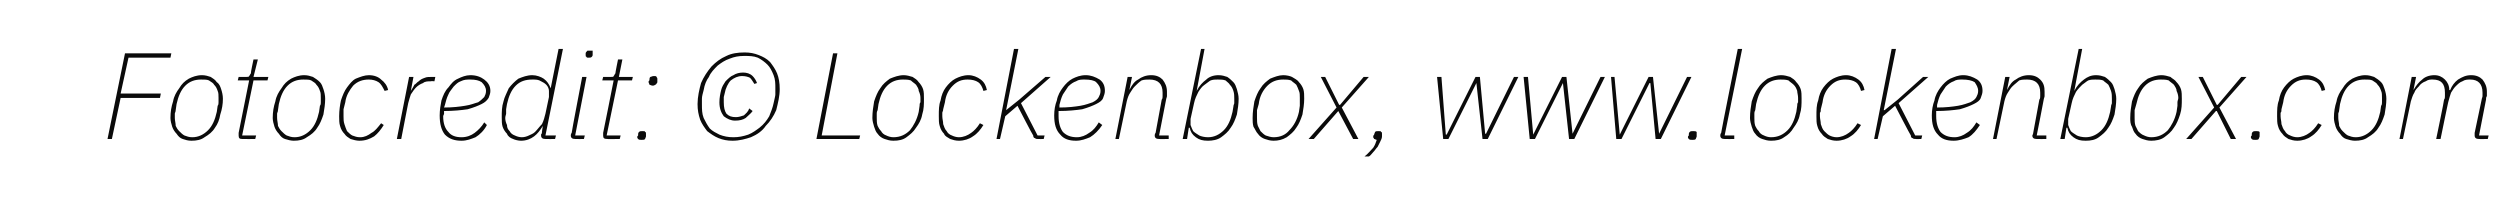 <?xml version="1.0" standalone="no"?><!DOCTYPE svg PUBLIC "-//W3C//DTD SVG 1.1//EN" "http://www.w3.org/Graphics/SVG/1.1/DTD/svg11.dtd"><svg xmlns="http://www.w3.org/2000/svg" version="1.1" width="286px" height="23.1px" viewBox="0 -5 286 23.1" style="top:-5px">  <desc>Fotocredit: © Lockenbox, www.lockenbox.com</desc>  <defs/>  <g id="Polygon151145">    <path d="M 12.3 10.9 L 14.3 1.1 L 19.6 1.1 L 19.5 1.6 L 14.7 1.6 L 13.8 5.7 L 18.4 5.7 L 18.3 6.2 L 13.8 6.2 L 12.8 10.9 L 12.3 10.9 Z M 21.9 11.1 C 21.5 11.1 21.2 11 20.9 10.9 C 20.6 10.8 20.4 10.6 20.2 10.3 C 20 10.1 19.8 9.8 19.7 9.5 C 19.6 9.2 19.5 8.8 19.5 8.5 C 19.5 7.8 19.6 7.2 19.8 6.6 C 19.9 6 20.2 5.5 20.5 5.1 C 20.8 4.6 21.1 4.3 21.6 4 C 22 3.8 22.5 3.6 23.1 3.6 C 23.5 3.6 23.8 3.7 24.1 3.8 C 24.4 4 24.6 4.1 24.8 4.4 C 25.1 4.6 25.2 4.9 25.3 5.2 C 25.4 5.5 25.5 5.9 25.5 6.3 C 25.5 6.9 25.4 7.5 25.2 8.1 C 25.1 8.7 24.9 9.2 24.6 9.6 C 24.3 10.1 23.9 10.4 23.4 10.7 C 23 11 22.5 11.1 21.9 11.1 Z M 22 10.7 C 22.7 10.7 23.3 10.4 23.8 9.9 C 24.3 9.4 24.6 8.7 24.8 7.8 C 24.8 7.8 24.9 7.1 24.9 7.1 C 25 7 25 6.8 25 6.7 C 25 6.5 25 6.4 25 6.2 C 25 5.9 25 5.6 24.9 5.4 C 24.8 5.1 24.7 4.9 24.5 4.7 C 24.4 4.5 24.2 4.4 23.9 4.2 C 23.7 4.1 23.4 4.1 23 4.1 C 22.3 4.1 21.7 4.3 21.2 4.8 C 20.7 5.3 20.4 6 20.2 6.9 C 20.2 6.9 20.1 7.6 20.1 7.6 C 20.1 7.8 20 7.9 20 8 C 20 8.2 20 8.4 20 8.5 C 20 8.8 20.1 9.1 20.1 9.4 C 20.2 9.6 20.3 9.8 20.5 10 C 20.7 10.2 20.9 10.4 21.1 10.5 C 21.4 10.6 21.6 10.7 22 10.7 Z M 27.7 10.9 C 27.4 10.9 27.3 10.8 27.3 10.5 C 27.3 10.5 27.3 10.4 27.3 10.3 C 27.3 10.3 27.3 10.2 27.3 10.2 C 27.3 10.18 28.5 4.2 28.5 4.2 L 27.2 4.2 L 27.3 3.8 C 27.3 3.8 28.18 3.81 28.2 3.8 C 28.3 3.8 28.5 3.8 28.5 3.7 C 28.6 3.6 28.6 3.5 28.7 3.4 C 28.66 3.37 29 1.8 29 1.8 L 29.5 1.8 L 29 3.8 L 30.7 3.8 L 30.6 4.2 L 29 4.2 L 27.7 10.5 L 29.3 10.5 L 29.2 10.9 C 29.2 10.9 27.73 10.92 27.7 10.9 Z M 33.6 11.1 C 33.3 11.1 32.9 11 32.6 10.9 C 32.3 10.8 32.1 10.6 31.9 10.3 C 31.7 10.1 31.5 9.8 31.4 9.5 C 31.3 9.2 31.2 8.8 31.2 8.5 C 31.2 7.8 31.3 7.2 31.5 6.6 C 31.6 6 31.9 5.5 32.2 5.1 C 32.5 4.6 32.8 4.3 33.3 4 C 33.7 3.8 34.2 3.6 34.8 3.6 C 35.2 3.6 35.5 3.7 35.8 3.8 C 36.1 4 36.3 4.1 36.6 4.4 C 36.8 4.6 36.9 4.9 37 5.2 C 37.1 5.5 37.2 5.9 37.2 6.3 C 37.2 6.9 37.1 7.5 37 8.1 C 36.8 8.7 36.6 9.2 36.3 9.6 C 36 10.1 35.6 10.4 35.1 10.7 C 34.7 11 34.2 11.1 33.6 11.1 Z M 33.7 10.7 C 34.4 10.7 35 10.4 35.5 9.9 C 36 9.4 36.3 8.7 36.5 7.8 C 36.5 7.8 36.6 7.1 36.6 7.1 C 36.7 7 36.7 6.8 36.7 6.7 C 36.7 6.5 36.7 6.4 36.7 6.2 C 36.7 5.9 36.7 5.6 36.6 5.4 C 36.5 5.1 36.4 4.9 36.2 4.7 C 36.1 4.5 35.9 4.4 35.6 4.2 C 35.4 4.1 35.1 4.1 34.7 4.1 C 34 4.1 33.4 4.3 32.9 4.8 C 32.4 5.3 32.1 6 31.9 6.9 C 31.9 6.9 31.8 7.6 31.8 7.6 C 31.8 7.8 31.7 7.9 31.7 8 C 31.7 8.2 31.7 8.4 31.7 8.5 C 31.7 8.8 31.8 9.1 31.8 9.4 C 31.9 9.6 32 9.8 32.2 10 C 32.4 10.2 32.6 10.4 32.8 10.5 C 33.1 10.6 33.3 10.7 33.7 10.7 Z M 41.1 11.1 C 40.8 11.1 40.4 11 40.1 10.9 C 39.8 10.7 39.6 10.6 39.4 10.3 C 39.2 10.1 39 9.8 38.9 9.4 C 38.8 9.1 38.8 8.7 38.8 8.3 C 38.8 7.6 38.9 7 39 6.5 C 39.2 5.9 39.4 5.4 39.7 5 C 40 4.6 40.3 4.2 40.7 4 C 41.2 3.8 41.7 3.6 42.2 3.6 C 42.8 3.6 43.3 3.8 43.6 4.1 C 44 4.4 44.3 4.8 44.4 5.3 C 44.4 5.3 44 5.4 44 5.4 C 43.8 5 43.6 4.6 43.3 4.4 C 43 4.2 42.6 4.1 42.2 4.1 C 41.5 4.1 40.9 4.3 40.4 4.8 C 40 5.3 39.6 5.9 39.5 6.7 C 39.5 6.7 39.3 7.5 39.3 7.5 C 39.3 7.7 39.3 7.8 39.3 7.9 C 39.3 8 39.3 8.2 39.3 8.3 C 39.3 8.6 39.3 8.9 39.4 9.2 C 39.5 9.5 39.6 9.8 39.7 10 C 39.9 10.2 40.1 10.4 40.3 10.5 C 40.6 10.6 40.8 10.7 41.2 10.7 C 41.7 10.7 42.1 10.5 42.5 10.2 C 42.9 10 43.2 9.6 43.6 9.1 C 43.6 9.1 43.9 9.3 43.9 9.3 C 43.6 9.8 43.2 10.3 42.8 10.6 C 42.3 10.9 41.8 11.1 41.1 11.1 Z M 45.4 10.9 L 46.8 3.8 L 47.3 3.8 L 47 5.4 C 47 5.4 47.04 5.35 47 5.4 C 47.2 5.1 47.3 4.9 47.4 4.7 C 47.6 4.6 47.7 4.4 47.9 4.3 C 48.1 4.1 48.3 4 48.6 3.9 C 48.8 3.8 49.1 3.8 49.4 3.8 C 49.39 3.81 49.8 3.8 49.8 3.8 L 49.7 4.3 C 49.7 4.3 49.31 4.26 49.3 4.3 C 49 4.3 48.6 4.3 48.4 4.5 C 48.1 4.6 47.8 4.8 47.6 5 C 47.4 5.2 47.2 5.5 47 5.8 C 46.9 6.1 46.8 6.4 46.7 6.8 C 46.7 6.77 45.9 10.9 45.9 10.9 L 45.4 10.9 Z M 52.8 11.1 C 52 11.1 51.4 10.9 50.9 10.4 C 50.5 9.9 50.3 9.2 50.3 8.2 C 50.3 7.6 50.4 7 50.5 6.5 C 50.7 5.9 50.9 5.4 51.3 5 C 51.6 4.6 51.9 4.2 52.4 4 C 52.8 3.8 53.3 3.6 53.8 3.6 C 54.5 3.6 55 3.8 55.4 4.1 C 55.8 4.4 56.1 4.8 56.1 5.4 C 56.1 5.7 56 5.9 55.9 6.2 C 55.7 6.5 55.5 6.7 55.1 6.9 C 54.7 7.1 54.2 7.3 53.5 7.5 C 52.8 7.6 51.9 7.7 50.8 7.7 C 50.8 7.8 50.8 7.9 50.8 8 C 50.8 8.1 50.7 8.2 50.7 8.3 C 50.7 9.1 50.9 9.7 51.3 10.1 C 51.6 10.5 52.1 10.7 52.8 10.7 C 53.4 10.7 53.9 10.5 54.3 10.2 C 54.7 9.9 55.1 9.5 55.4 9 C 55.4 9 55.7 9.3 55.7 9.3 C 55.4 9.9 54.9 10.4 54.4 10.7 C 53.9 10.9 53.4 11.1 52.8 11.1 Z M 53.8 4.1 C 53.4 4.1 53.1 4.1 52.7 4.3 C 52.4 4.4 52.2 4.6 51.9 4.9 C 51.7 5.2 51.4 5.5 51.3 5.8 C 51.1 6.2 51 6.6 50.9 7 C 50.9 7 50.8 7.3 50.8 7.3 C 51.8 7.3 52.6 7.2 53.2 7.1 C 53.9 7 54.3 6.8 54.7 6.7 C 55 6.5 55.2 6.3 55.4 6.1 C 55.5 5.9 55.6 5.7 55.6 5.4 C 55.6 5 55.4 4.7 55.1 4.4 C 54.8 4.2 54.4 4.1 53.8 4.1 Z M 62.4 10.9 C 62.1 10.9 61.9 10.8 61.9 10.5 C 61.9 10.5 61.9 10.4 61.9 10.4 C 61.9 10.3 62 10.3 62 10.2 C 61.96 10.25 62.1 9.4 62.1 9.4 C 62.1 9.4 62.1 9.37 62.1 9.4 C 61.8 9.9 61.5 10.3 61.1 10.6 C 60.7 10.9 60.2 11.1 59.6 11.1 C 59.3 11.1 58.9 11 58.7 10.9 C 58.4 10.8 58.1 10.6 58 10.3 C 57.8 10.1 57.6 9.8 57.5 9.5 C 57.4 9.2 57.4 8.8 57.4 8.4 C 57.4 7.8 57.4 7.2 57.6 6.6 C 57.7 6.1 58 5.6 58.2 5.1 C 58.5 4.7 58.9 4.3 59.3 4 C 59.8 3.8 60.3 3.6 60.9 3.6 C 61.4 3.6 61.9 3.8 62.2 4 C 62.6 4.3 62.8 4.6 63 5.1 C 62.97 5.08 63 5.1 63 5.1 L 63.9 0.6 L 64.4 0.6 L 62.4 10.5 L 63.6 10.5 L 63.5 10.9 C 63.5 10.9 62.41 10.92 62.4 10.9 Z M 59.7 10.7 C 60 10.7 60.3 10.6 60.5 10.5 C 60.7 10.4 61 10.3 61.2 10.1 C 61.5 9.8 61.7 9.5 62 9.2 C 62.2 8.8 62.3 8.4 62.4 8 C 62.4 8 62.8 6.1 62.8 6.1 C 62.8 5.9 62.8 5.6 62.8 5.4 C 62.8 5.2 62.7 4.9 62.5 4.7 C 62.3 4.5 62.1 4.4 61.9 4.3 C 61.6 4.1 61.3 4.1 60.9 4.1 C 60.1 4.1 59.5 4.3 59 4.8 C 58.5 5.3 58.2 6 58 6.9 C 58 6.9 57.9 7.5 57.9 7.5 C 57.9 7.7 57.9 7.8 57.9 8 C 57.9 8.1 57.8 8.3 57.8 8.5 C 57.8 8.8 57.9 9.1 58 9.3 C 58 9.6 58.1 9.8 58.3 10 C 58.4 10.2 58.6 10.4 58.9 10.5 C 59.1 10.6 59.4 10.7 59.7 10.7 Z M 67.3 1.6 C 67.2 1.6 67.1 1.6 67.1 1.5 C 67 1.5 67 1.4 67 1.3 C 67 1.3 67 1.3 67 1.2 C 67 1.2 67 1.2 67 1.1 C 67 1 67.1 0.9 67.2 0.8 C 67.2 0.8 67.3 0.8 67.5 0.8 C 67.6 0.8 67.7 0.8 67.8 0.8 C 67.8 0.9 67.8 1 67.8 1 C 67.8 1.1 67.8 1.2 67.8 1.3 C 67.8 1.4 67.7 1.5 67.7 1.5 C 67.6 1.6 67.5 1.6 67.3 1.6 Z M 65.8 10.9 C 65.5 10.9 65.3 10.8 65.3 10.5 C 65.3 10.5 65.3 10.3 65.4 10.2 C 65.37 10.21 66.6 3.8 66.6 3.8 L 67.1 3.8 L 65.8 10.5 L 66.9 10.5 L 66.8 10.9 C 66.8 10.9 65.79 10.92 65.8 10.9 Z M 69.5 10.9 C 69.1 10.9 69 10.8 69 10.5 C 69 10.5 69 10.4 69 10.3 C 69 10.3 69 10.2 69 10.2 C 69.02 10.18 70.2 4.2 70.2 4.2 L 68.9 4.2 L 69 3.8 C 69 3.8 69.9 3.81 69.9 3.8 C 70.1 3.8 70.2 3.8 70.2 3.7 C 70.3 3.6 70.3 3.5 70.4 3.4 C 70.38 3.37 70.7 1.8 70.7 1.8 L 71.2 1.8 L 70.8 3.8 L 72.4 3.8 L 72.3 4.2 L 70.7 4.2 L 69.4 10.5 L 71 10.5 L 70.9 10.9 C 70.9 10.9 69.45 10.92 69.5 10.9 Z M 73.4 11 C 73.2 11 73.1 11 73 10.9 C 73 10.9 72.9 10.8 72.9 10.7 C 72.9 10.6 72.9 10.6 73 10.5 C 73 10.5 73 10.4 73 10.4 C 73 10.3 73 10.2 73.1 10.1 C 73.2 10 73.3 10 73.5 10 C 73.7 10 73.8 10 73.8 10.1 C 73.9 10.1 73.9 10.2 73.9 10.3 C 73.9 10.4 73.9 10.4 73.9 10.5 C 73.9 10.5 73.9 10.6 73.9 10.6 C 73.9 10.7 73.8 10.8 73.8 10.9 C 73.7 11 73.6 11 73.4 11 Z M 74.7 4.8 C 74.5 4.8 74.4 4.7 74.3 4.7 C 74.3 4.6 74.2 4.5 74.2 4.4 C 74.2 4.4 74.2 4.3 74.2 4.3 C 74.3 4.2 74.3 4.2 74.3 4.1 C 74.3 4 74.3 3.9 74.4 3.8 C 74.5 3.8 74.6 3.7 74.8 3.7 C 75 3.7 75.1 3.7 75.1 3.8 C 75.2 3.9 75.2 4 75.2 4 C 75.2 4.1 75.2 4.1 75.2 4.2 C 75.2 4.3 75.2 4.3 75.2 4.4 C 75.2 4.5 75.1 4.5 75.1 4.6 C 75 4.7 74.8 4.8 74.7 4.8 Z M 83.8 11.1 C 83.2 11.1 82.7 11 82.2 10.8 C 81.7 10.6 81.3 10.3 80.9 10 C 80.6 9.6 80.3 9.2 80.1 8.7 C 79.9 8.1 79.8 7.6 79.8 6.9 C 79.8 6.1 80 5.2 80.2 4.5 C 80.5 3.8 80.9 3.2 81.4 2.6 C 81.9 2.1 82.4 1.7 83.1 1.4 C 83.7 1.1 84.4 1 85.2 1 C 85.8 1 86.3 1.1 86.8 1.3 C 87.3 1.5 87.7 1.7 88.1 2.1 C 88.4 2.5 88.7 2.9 88.9 3.4 C 89.1 3.9 89.2 4.5 89.2 5.2 C 89.2 6 89 6.8 88.8 7.6 C 88.5 8.3 88.1 8.9 87.6 9.4 C 87.2 10 86.6 10.4 85.9 10.7 C 85.3 10.9 84.6 11.1 83.8 11.1 Z M 83.9 10.7 C 84.5 10.7 85 10.6 85.6 10.4 C 86.1 10.2 86.5 9.9 86.9 9.6 C 87.4 9.2 87.7 8.8 88 8.3 C 88.2 7.8 88.4 7.3 88.5 6.8 C 88.6 6.3 88.7 6 88.7 5.8 C 88.7 5.5 88.7 5.3 88.7 5.1 C 88.7 4.6 88.7 4.1 88.5 3.6 C 88.3 3.1 88.1 2.7 87.8 2.4 C 87.5 2.1 87.1 1.8 86.7 1.6 C 86.2 1.4 85.7 1.4 85.1 1.4 C 84.5 1.4 84 1.5 83.5 1.7 C 82.9 1.9 82.5 2.2 82.1 2.5 C 81.7 2.9 81.3 3.3 81.1 3.8 C 80.8 4.2 80.6 4.7 80.5 5.3 C 80.4 5.7 80.3 6 80.3 6.3 C 80.3 6.5 80.3 6.7 80.3 6.9 C 80.3 7.5 80.3 8 80.5 8.5 C 80.7 8.9 80.9 9.3 81.2 9.7 C 81.5 10 81.9 10.2 82.3 10.4 C 82.8 10.6 83.3 10.7 83.9 10.7 Z M 84.1 8.8 C 83.6 8.8 83.2 8.6 82.8 8.3 C 82.5 7.9 82.3 7.4 82.3 6.7 C 82.3 6.2 82.4 5.7 82.5 5.3 C 82.6 4.9 82.8 4.6 83 4.3 C 83.3 4 83.6 3.7 83.9 3.6 C 84.2 3.4 84.6 3.3 85 3.3 C 85.4 3.3 85.8 3.4 86.1 3.7 C 86.3 3.9 86.5 4.2 86.6 4.5 C 86.6 4.5 86.3 4.6 86.3 4.6 C 86.1 4.3 86 4.1 85.8 3.9 C 85.6 3.8 85.3 3.7 84.9 3.7 C 84.4 3.7 84 3.9 83.6 4.2 C 83.3 4.5 83 5.1 82.9 5.7 C 82.9 5.7 82.8 6.1 82.8 6.1 C 82.8 6.4 82.8 6.6 82.8 6.7 C 82.8 7.3 82.9 7.7 83.1 8 C 83.4 8.3 83.7 8.4 84.2 8.4 C 84.5 8.4 84.8 8.3 85.1 8.2 C 85.3 8 85.6 7.8 85.7 7.4 C 85.7 7.4 86.1 7.7 86.1 7.7 C 85.9 8 85.6 8.2 85.3 8.5 C 85 8.7 84.6 8.8 84.1 8.8 Z M 93.4 10.9 L 95.3 1.1 L 95.8 1.1 L 94 10.5 L 98.4 10.5 L 98.3 10.9 L 93.4 10.9 Z M 102.2 11.1 C 101.8 11.1 101.5 11 101.2 10.9 C 100.9 10.8 100.6 10.6 100.4 10.3 C 100.2 10.1 100.1 9.8 100 9.5 C 99.9 9.2 99.8 8.8 99.8 8.5 C 99.8 7.8 99.9 7.2 100 6.6 C 100.2 6 100.4 5.5 100.7 5.1 C 101 4.6 101.4 4.3 101.8 4 C 102.3 3.8 102.8 3.6 103.4 3.6 C 103.7 3.6 104.1 3.7 104.4 3.8 C 104.7 4 104.9 4.1 105.1 4.4 C 105.3 4.6 105.5 4.9 105.6 5.2 C 105.7 5.5 105.7 5.9 105.7 6.3 C 105.7 6.9 105.7 7.5 105.5 8.1 C 105.4 8.7 105.1 9.2 104.8 9.6 C 104.5 10.1 104.1 10.4 103.7 10.7 C 103.3 11 102.8 11.1 102.2 11.1 Z M 102.2 10.7 C 103 10.7 103.6 10.4 104.1 9.9 C 104.5 9.4 104.9 8.7 105.1 7.8 C 105.1 7.8 105.2 7.1 105.2 7.1 C 105.2 7 105.2 6.8 105.3 6.7 C 105.3 6.5 105.3 6.4 105.3 6.2 C 105.3 5.9 105.2 5.6 105.1 5.4 C 105.1 5.1 104.9 4.9 104.8 4.7 C 104.6 4.5 104.4 4.4 104.2 4.2 C 103.9 4.1 103.6 4.1 103.3 4.1 C 102.6 4.1 102 4.3 101.5 4.8 C 101 5.3 100.7 6 100.5 6.9 C 100.5 6.9 100.4 7.6 100.4 7.6 C 100.3 7.8 100.3 7.9 100.3 8 C 100.3 8.2 100.3 8.4 100.3 8.5 C 100.3 8.8 100.3 9.1 100.4 9.4 C 100.5 9.6 100.6 9.8 100.8 10 C 100.9 10.2 101.1 10.4 101.4 10.5 C 101.6 10.6 101.9 10.7 102.2 10.7 Z M 109.7 11.1 C 109.3 11.1 109 11 108.7 10.9 C 108.4 10.7 108.1 10.6 108 10.3 C 107.8 10.1 107.6 9.8 107.5 9.4 C 107.4 9.1 107.4 8.7 107.4 8.3 C 107.4 7.6 107.4 7 107.6 6.5 C 107.7 5.9 107.9 5.4 108.2 5 C 108.5 4.6 108.9 4.2 109.3 4 C 109.7 3.8 110.2 3.6 110.8 3.6 C 111.3 3.6 111.8 3.8 112.2 4.1 C 112.6 4.4 112.8 4.8 112.9 5.3 C 112.9 5.3 112.5 5.4 112.5 5.4 C 112.4 5 112.2 4.6 111.9 4.4 C 111.6 4.2 111.2 4.1 110.7 4.1 C 110 4.1 109.5 4.3 109 4.8 C 108.5 5.3 108.2 5.9 108.1 6.7 C 108.1 6.7 107.9 7.5 107.9 7.5 C 107.9 7.7 107.8 7.8 107.8 7.9 C 107.8 8 107.8 8.2 107.8 8.3 C 107.8 8.6 107.9 8.9 107.9 9.2 C 108 9.5 108.1 9.8 108.3 10 C 108.4 10.2 108.6 10.4 108.9 10.5 C 109.1 10.6 109.4 10.7 109.7 10.7 C 110.2 10.7 110.7 10.5 111.1 10.2 C 111.4 10 111.8 9.6 112.1 9.1 C 112.1 9.1 112.5 9.3 112.5 9.3 C 112.2 9.8 111.8 10.3 111.3 10.6 C 110.9 10.9 110.3 11.1 109.7 11.1 Z M 116 0.6 L 116.5 0.6 L 115.1 7.6 L 115.1 7.6 L 116.6 6.4 L 119.6 3.8 L 120.2 3.8 L 116.8 6.8 L 118.7 10.5 L 119.5 10.5 L 119.4 10.9 C 119.4 10.9 118.75 10.92 118.7 10.9 C 118.6 10.9 118.5 10.9 118.4 10.8 C 118.3 10.8 118.2 10.7 118.2 10.5 C 118.16 10.51 116.4 7.1 116.4 7.1 L 115 8.3 L 114.4 10.9 L 114 10.9 L 116 0.6 Z M 123.1 11.1 C 122.3 11.1 121.7 10.9 121.3 10.4 C 120.8 9.9 120.6 9.2 120.6 8.2 C 120.6 7.6 120.7 7 120.9 6.5 C 121 5.9 121.3 5.4 121.6 5 C 121.9 4.6 122.3 4.2 122.7 4 C 123.1 3.8 123.6 3.6 124.2 3.6 C 124.8 3.6 125.3 3.8 125.8 4.1 C 126.2 4.4 126.4 4.8 126.4 5.4 C 126.4 5.7 126.3 5.9 126.2 6.2 C 126.1 6.5 125.8 6.7 125.4 6.9 C 125 7.1 124.5 7.3 123.8 7.5 C 123.1 7.6 122.2 7.7 121.1 7.7 C 121.1 7.8 121.1 7.9 121.1 8 C 121.1 8.1 121.1 8.2 121.1 8.3 C 121.1 9.1 121.3 9.7 121.6 10.1 C 122 10.5 122.5 10.7 123.2 10.7 C 123.7 10.7 124.2 10.5 124.6 10.2 C 125.1 9.9 125.4 9.5 125.7 9 C 125.7 9 126.1 9.3 126.1 9.3 C 125.7 9.9 125.2 10.4 124.7 10.7 C 124.2 10.9 123.7 11.1 123.1 11.1 Z M 124.1 4.1 C 123.7 4.1 123.4 4.1 123.1 4.3 C 122.8 4.4 122.5 4.6 122.2 4.9 C 122 5.2 121.8 5.5 121.6 5.8 C 121.4 6.2 121.3 6.6 121.2 7 C 121.2 7 121.2 7.3 121.2 7.3 C 122.2 7.3 123 7.2 123.6 7.1 C 124.2 7 124.7 6.8 125 6.7 C 125.4 6.5 125.6 6.3 125.7 6.1 C 125.8 5.9 125.9 5.7 125.9 5.4 C 125.9 5 125.7 4.7 125.4 4.4 C 125.2 4.2 124.7 4.1 124.1 4.1 Z M 127.6 10.9 L 129 3.8 L 129.5 3.8 L 129.2 5.3 C 129.2 5.3 129.22 5.26 129.2 5.3 C 129.5 4.7 129.8 4.3 130.2 4.1 C 130.6 3.8 131.1 3.6 131.7 3.6 C 132.3 3.6 132.7 3.8 133 4.1 C 133.3 4.5 133.5 4.9 133.5 5.5 C 133.5 5.7 133.5 5.8 133.5 6 C 133.5 6.1 133.4 6.3 133.4 6.4 C 133.4 6.44 132.6 10.5 132.6 10.5 L 133.7 10.5 L 133.7 10.9 C 133.7 10.9 132.58 10.92 132.6 10.9 C 132.3 10.9 132.1 10.8 132.1 10.5 C 132.1 10.5 132.1 10.3 132.2 10.2 C 132.2 10.2 132.9 6.4 132.9 6.4 C 133 6.3 133 6.1 133 6 C 133 5.8 133 5.7 133 5.6 C 133 4.6 132.5 4.1 131.5 4.1 C 131.2 4.1 130.9 4.1 130.6 4.2 C 130.3 4.4 130.1 4.6 129.8 4.9 C 129.6 5.1 129.5 5.3 129.3 5.6 C 129.1 5.9 129 6.2 128.9 6.6 C 128.9 6.64 128 10.9 128 10.9 L 127.6 10.9 Z M 137.4 0.6 L 137.8 0.6 L 136.9 5.4 C 136.9 5.4 136.93 5.36 136.9 5.4 C 137.2 4.8 137.6 4.4 138 4.1 C 138.3 3.8 138.8 3.6 139.4 3.6 C 139.8 3.6 140.1 3.7 140.4 3.8 C 140.7 4 140.9 4.2 141.1 4.4 C 141.3 4.6 141.4 4.9 141.5 5.2 C 141.6 5.6 141.7 5.9 141.7 6.3 C 141.7 6.9 141.6 7.5 141.5 8.1 C 141.3 8.7 141.1 9.2 140.8 9.6 C 140.5 10.1 140.1 10.4 139.7 10.7 C 139.3 11 138.7 11.1 138.2 11.1 C 137.6 11.1 137.2 11 136.8 10.7 C 136.4 10.4 136.2 10.1 136.1 9.6 C 136.06 9.65 136 9.6 136 9.6 L 135.8 10.9 L 135.3 10.9 L 137.4 0.6 Z M 138.2 10.7 C 138.9 10.7 139.5 10.4 140 9.9 C 140.5 9.4 140.8 8.7 141 7.8 C 141 7.8 141.1 7.2 141.1 7.2 C 141.1 7 141.2 6.9 141.2 6.8 C 141.2 6.6 141.2 6.4 141.2 6.3 C 141.2 6 141.2 5.7 141.1 5.4 C 141 5.1 140.9 4.9 140.7 4.7 C 140.6 4.5 140.4 4.4 140.2 4.2 C 139.9 4.1 139.7 4.1 139.3 4.1 C 139 4.1 138.8 4.1 138.5 4.2 C 138.3 4.3 138.1 4.5 137.8 4.7 C 137.5 4.9 137.3 5.2 137.1 5.5 C 136.9 5.9 136.7 6.3 136.6 6.8 C 136.6 6.8 136.2 8.6 136.2 8.6 C 136.2 8.9 136.2 9.1 136.2 9.3 C 136.3 9.6 136.4 9.8 136.5 10 C 136.7 10.2 136.9 10.3 137.2 10.5 C 137.4 10.6 137.8 10.7 138.2 10.7 Z M 145.7 11.1 C 145.3 11.1 145 11 144.7 10.9 C 144.4 10.8 144.1 10.6 143.9 10.3 C 143.7 10.1 143.6 9.8 143.4 9.5 C 143.3 9.2 143.3 8.8 143.3 8.5 C 143.3 7.8 143.4 7.2 143.5 6.6 C 143.7 6 143.9 5.5 144.2 5.1 C 144.5 4.6 144.9 4.3 145.3 4 C 145.8 3.8 146.3 3.6 146.8 3.6 C 147.2 3.6 147.6 3.7 147.8 3.8 C 148.1 4 148.4 4.1 148.6 4.4 C 148.8 4.6 149 4.9 149.1 5.2 C 149.2 5.5 149.2 5.9 149.2 6.3 C 149.2 6.9 149.1 7.5 149 8.1 C 148.8 8.7 148.6 9.2 148.3 9.6 C 148 10.1 147.6 10.4 147.2 10.7 C 146.7 11 146.2 11.1 145.7 11.1 Z M 145.7 10.7 C 146.5 10.7 147.1 10.4 147.5 9.9 C 148 9.4 148.4 8.7 148.6 7.8 C 148.6 7.8 148.7 7.1 148.7 7.1 C 148.7 7 148.7 6.8 148.7 6.7 C 148.7 6.5 148.7 6.4 148.7 6.2 C 148.7 5.9 148.7 5.6 148.6 5.4 C 148.5 5.1 148.4 4.9 148.3 4.7 C 148.1 4.5 147.9 4.4 147.7 4.2 C 147.4 4.1 147.1 4.1 146.8 4.1 C 146.1 4.1 145.5 4.3 145 4.8 C 144.5 5.3 144.1 6 144 6.9 C 144 6.9 143.8 7.6 143.8 7.6 C 143.8 7.8 143.8 7.9 143.8 8 C 143.8 8.2 143.8 8.4 143.8 8.5 C 143.8 8.8 143.8 9.1 143.9 9.4 C 144 9.6 144.1 9.8 144.2 10 C 144.4 10.2 144.6 10.4 144.8 10.5 C 145.1 10.6 145.4 10.7 145.7 10.7 Z M 149.7 10.9 L 152.9 7.3 L 151.1 3.8 L 151.6 3.8 L 153.2 7 L 153.3 7 L 156 3.8 L 156.6 3.8 L 153.5 7.3 L 155.4 10.9 L 154.8 10.9 L 153.1 7.7 L 153.1 7.7 L 150.3 10.9 L 149.7 10.9 Z M 157.7 10 C 157.9 10 158 10 158 10.1 C 158.1 10.1 158.1 10.2 158.1 10.3 C 158.1 10.4 158.1 10.4 158.1 10.5 C 158.1 10.5 158.1 10.6 158.1 10.6 C 158.1 10.8 158 11 157.9 11.2 C 157.8 11.4 157.7 11.6 157.6 11.8 C 157.4 12 157.3 12.2 157.1 12.4 C 156.9 12.6 156.8 12.8 156.6 12.9 C 156.6 12.9 156.1 12.9 156.1 12.9 C 156.5 12.6 156.8 12.2 157.1 11.9 C 157.3 11.6 157.4 11.3 157.5 11 C 157.4 11 157.3 10.9 157.2 10.9 C 157.2 10.8 157.1 10.8 157.1 10.7 C 157.1 10.6 157.1 10.6 157.1 10.5 C 157.2 10.5 157.2 10.4 157.2 10.4 C 157.2 10.3 157.3 10.2 157.3 10.1 C 157.4 10 157.5 10 157.7 10 Z M 164.4 3.8 L 164.9 3.8 L 165.4 10.4 L 165.5 10.4 L 168.8 3.8 L 169.3 3.8 L 169.9 10.3 L 170 10.3 L 173.2 3.8 L 173.7 3.8 L 170.2 10.9 L 169.6 10.9 L 168.9 4.5 L 168.9 4.5 L 165.7 10.9 L 165.1 10.9 L 164.4 3.8 Z M 174.3 3.8 L 174.8 3.8 L 175.4 10.4 L 175.4 10.4 L 178.7 3.8 L 179.2 3.8 L 179.9 10.3 L 179.9 10.3 L 183.1 3.8 L 183.6 3.8 L 180.1 10.9 L 179.5 10.9 L 178.8 4.5 L 178.8 4.5 L 175.6 10.9 L 175 10.9 L 174.3 3.8 Z M 184.3 3.8 L 184.7 3.8 L 185.3 10.4 L 185.3 10.4 L 188.6 3.8 L 189.1 3.8 L 189.8 10.3 L 189.8 10.3 L 193 3.8 L 193.5 3.8 L 190 10.9 L 189.4 10.9 L 188.8 4.5 L 188.7 4.5 L 185.5 10.9 L 184.9 10.9 L 184.3 3.8 Z M 193.6 11 C 193.4 11 193.3 11 193.2 10.9 C 193.2 10.9 193.1 10.8 193.1 10.7 C 193.1 10.6 193.1 10.6 193.2 10.5 C 193.2 10.5 193.2 10.4 193.2 10.4 C 193.2 10.3 193.2 10.2 193.3 10.1 C 193.4 10 193.5 10 193.7 10 C 193.9 10 194 10 194.1 10.1 C 194.1 10.1 194.1 10.2 194.1 10.3 C 194.1 10.4 194.1 10.4 194.1 10.5 C 194.1 10.5 194.1 10.6 194.1 10.6 C 194.1 10.7 194 10.8 194 10.9 C 193.9 11 193.8 11 193.6 11 Z M 197.3 10.9 C 197 10.9 196.8 10.8 196.8 10.5 C 196.8 10.5 196.8 10.3 196.9 10.2 C 196.87 10.21 198.8 0.6 198.8 0.6 L 199.3 0.6 L 197.3 10.5 L 198.4 10.5 L 198.4 10.9 C 198.4 10.9 197.29 10.92 197.3 10.9 Z M 202.6 11.1 C 202.2 11.1 201.9 11 201.6 10.9 C 201.3 10.8 201 10.6 200.8 10.3 C 200.6 10.1 200.5 9.8 200.4 9.5 C 200.3 9.2 200.2 8.8 200.2 8.5 C 200.2 7.8 200.3 7.2 200.4 6.6 C 200.6 6 200.8 5.5 201.1 5.1 C 201.4 4.6 201.8 4.3 202.2 4 C 202.7 3.8 203.2 3.6 203.8 3.6 C 204.1 3.6 204.5 3.7 204.8 3.8 C 205.1 4 205.3 4.1 205.5 4.4 C 205.7 4.6 205.9 4.9 206 5.2 C 206.1 5.5 206.1 5.9 206.1 6.3 C 206.1 6.9 206.1 7.5 205.9 8.1 C 205.8 8.7 205.5 9.2 205.2 9.6 C 204.9 10.1 204.6 10.4 204.1 10.7 C 203.7 11 203.2 11.1 202.6 11.1 Z M 202.6 10.7 C 203.4 10.7 204 10.4 204.5 9.9 C 205 9.4 205.3 8.7 205.5 7.8 C 205.5 7.8 205.6 7.1 205.6 7.1 C 205.6 7 205.6 6.8 205.7 6.7 C 205.7 6.5 205.7 6.4 205.7 6.2 C 205.7 5.9 205.6 5.6 205.6 5.4 C 205.5 5.1 205.4 4.9 205.2 4.7 C 205 4.5 204.8 4.4 204.6 4.2 C 204.3 4.1 204 4.1 203.7 4.1 C 203 4.1 202.4 4.3 201.9 4.8 C 201.4 5.3 201.1 6 200.9 6.9 C 200.9 6.9 200.8 7.6 200.8 7.6 C 200.7 7.8 200.7 7.9 200.7 8 C 200.7 8.2 200.7 8.4 200.7 8.5 C 200.7 8.8 200.7 9.1 200.8 9.4 C 200.9 9.6 201 9.8 201.2 10 C 201.3 10.2 201.5 10.4 201.8 10.5 C 202 10.6 202.3 10.7 202.6 10.7 Z M 210.1 11.1 C 209.7 11.1 209.4 11 209.1 10.9 C 208.8 10.7 208.6 10.6 208.4 10.3 C 208.2 10.1 208 9.8 207.9 9.4 C 207.8 9.1 207.8 8.7 207.8 8.3 C 207.8 7.6 207.8 7 208 6.5 C 208.1 5.9 208.3 5.4 208.6 5 C 208.9 4.6 209.3 4.2 209.7 4 C 210.1 3.8 210.6 3.6 211.2 3.6 C 211.7 3.6 212.2 3.8 212.6 4.1 C 213 4.4 213.2 4.8 213.3 5.3 C 213.3 5.3 212.9 5.4 212.9 5.4 C 212.8 5 212.6 4.6 212.3 4.4 C 212 4.2 211.6 4.1 211.1 4.1 C 210.4 4.1 209.9 4.3 209.4 4.8 C 208.9 5.3 208.6 5.9 208.5 6.7 C 208.5 6.7 208.3 7.5 208.3 7.5 C 208.3 7.7 208.3 7.8 208.2 7.9 C 208.2 8 208.2 8.2 208.2 8.3 C 208.2 8.6 208.3 8.9 208.3 9.2 C 208.4 9.5 208.5 9.8 208.7 10 C 208.9 10.2 209.1 10.4 209.3 10.5 C 209.5 10.6 209.8 10.7 210.1 10.7 C 210.6 10.7 211.1 10.5 211.5 10.2 C 211.8 10 212.2 9.6 212.5 9.1 C 212.5 9.1 212.9 9.3 212.9 9.3 C 212.6 9.8 212.2 10.3 211.7 10.6 C 211.3 10.9 210.7 11.1 210.1 11.1 Z M 216.4 0.6 L 216.9 0.6 L 215.5 7.6 L 215.6 7.6 L 217.1 6.4 L 220 3.8 L 220.6 3.8 L 217.2 6.8 L 219.1 10.5 L 219.9 10.5 L 219.8 10.9 C 219.8 10.9 219.15 10.92 219.2 10.9 C 219 10.9 218.9 10.9 218.8 10.8 C 218.7 10.8 218.6 10.7 218.6 10.5 C 218.57 10.51 216.8 7.1 216.8 7.1 L 215.4 8.3 L 214.8 10.9 L 214.4 10.9 L 216.4 0.6 Z M 223.5 11.1 C 222.7 11.1 222.1 10.9 221.7 10.4 C 221.2 9.9 221 9.2 221 8.2 C 221 7.6 221.1 7 221.3 6.5 C 221.4 5.9 221.7 5.4 222 5 C 222.3 4.6 222.7 4.2 223.1 4 C 223.6 3.8 224 3.6 224.6 3.6 C 225.2 3.6 225.7 3.8 226.2 4.1 C 226.6 4.4 226.8 4.8 226.8 5.4 C 226.8 5.7 226.7 5.9 226.6 6.2 C 226.5 6.5 226.2 6.7 225.8 6.9 C 225.4 7.1 224.9 7.3 224.2 7.5 C 223.5 7.6 222.6 7.7 221.5 7.7 C 221.5 7.8 221.5 7.9 221.5 8 C 221.5 8.1 221.5 8.2 221.5 8.3 C 221.5 9.1 221.7 9.7 222 10.1 C 222.4 10.5 222.9 10.7 223.6 10.7 C 224.1 10.7 224.6 10.5 225 10.2 C 225.5 9.9 225.8 9.5 226.1 9 C 226.1 9 226.5 9.3 226.5 9.3 C 226.1 9.9 225.7 10.4 225.2 10.7 C 224.7 10.9 224.1 11.1 223.5 11.1 Z M 224.5 4.1 C 224.1 4.1 223.8 4.1 223.5 4.3 C 223.2 4.4 222.9 4.6 222.6 4.9 C 222.4 5.2 222.2 5.5 222 5.8 C 221.8 6.2 221.7 6.6 221.6 7 C 221.6 7 221.6 7.3 221.6 7.3 C 222.6 7.3 223.4 7.2 224 7.1 C 224.6 7 225.1 6.8 225.4 6.7 C 225.8 6.5 226 6.3 226.1 6.1 C 226.2 5.9 226.3 5.7 226.3 5.4 C 226.3 5 226.1 4.7 225.9 4.4 C 225.6 4.2 225.1 4.1 224.5 4.1 Z M 228 10.9 L 229.4 3.8 L 229.9 3.8 L 229.6 5.3 C 229.6 5.3 229.63 5.26 229.6 5.3 C 229.9 4.7 230.2 4.3 230.6 4.1 C 231 3.8 231.5 3.6 232.1 3.6 C 232.7 3.6 233.1 3.8 233.4 4.1 C 233.8 4.5 233.9 4.9 233.9 5.5 C 233.9 5.7 233.9 5.8 233.9 6 C 233.9 6.1 233.8 6.3 233.8 6.4 C 233.81 6.44 233 10.5 233 10.5 L 234.1 10.5 L 234.1 10.9 C 234.1 10.9 232.99 10.92 233 10.9 C 232.7 10.9 232.5 10.8 232.5 10.5 C 232.5 10.5 232.6 10.3 232.6 10.2 C 232.6 10.2 233.3 6.4 233.3 6.4 C 233.4 6.3 233.4 6.1 233.4 6 C 233.4 5.8 233.4 5.7 233.4 5.6 C 233.4 4.6 232.9 4.1 231.9 4.1 C 231.6 4.1 231.3 4.1 231 4.2 C 230.8 4.4 230.5 4.6 230.2 4.9 C 230 5.1 229.9 5.3 229.7 5.6 C 229.5 5.9 229.4 6.2 229.3 6.6 C 229.3 6.64 228.4 10.9 228.4 10.9 L 228 10.9 Z M 237.8 0.6 L 238.2 0.6 L 237.3 5.4 C 237.3 5.4 237.34 5.36 237.3 5.4 C 237.6 4.8 238 4.4 238.4 4.1 C 238.8 3.8 239.2 3.6 239.8 3.6 C 240.2 3.6 240.5 3.7 240.8 3.8 C 241.1 4 241.3 4.2 241.5 4.4 C 241.7 4.6 241.8 4.9 241.9 5.2 C 242 5.6 242.1 5.9 242.1 6.3 C 242.1 6.9 242 7.5 241.9 8.1 C 241.7 8.7 241.5 9.2 241.2 9.6 C 240.9 10.1 240.5 10.4 240.1 10.7 C 239.7 11 239.2 11.1 238.6 11.1 C 238 11.1 237.6 11 237.2 10.7 C 236.8 10.4 236.6 10.1 236.5 9.6 C 236.47 9.65 236.4 9.6 236.4 9.6 L 236.2 10.9 L 235.7 10.9 L 237.8 0.6 Z M 238.6 10.7 C 239.3 10.7 239.9 10.4 240.4 9.9 C 240.9 9.4 241.2 8.7 241.4 7.8 C 241.4 7.8 241.5 7.2 241.5 7.2 C 241.5 7 241.6 6.9 241.6 6.8 C 241.6 6.6 241.6 6.4 241.6 6.3 C 241.6 6 241.6 5.7 241.5 5.4 C 241.4 5.1 241.3 4.9 241.2 4.7 C 241 4.5 240.8 4.4 240.6 4.2 C 240.3 4.1 240.1 4.1 239.7 4.1 C 239.4 4.1 239.2 4.1 238.9 4.2 C 238.7 4.3 238.5 4.5 238.2 4.7 C 238 4.9 237.7 5.2 237.5 5.5 C 237.3 5.9 237.1 6.3 237 6.8 C 237 6.8 236.6 8.6 236.6 8.6 C 236.6 8.9 236.6 9.1 236.6 9.3 C 236.7 9.6 236.8 9.8 236.9 10 C 237.1 10.2 237.3 10.3 237.6 10.5 C 237.8 10.6 238.2 10.7 238.6 10.7 Z M 246.1 11.1 C 245.7 11.1 245.4 11 245.1 10.9 C 244.8 10.8 244.5 10.6 244.3 10.3 C 244.1 10.1 244 9.8 243.9 9.5 C 243.7 9.2 243.7 8.8 243.7 8.5 C 243.7 7.8 243.8 7.2 243.9 6.6 C 244.1 6 244.3 5.5 244.6 5.1 C 244.9 4.6 245.3 4.3 245.7 4 C 246.2 3.8 246.7 3.6 247.3 3.6 C 247.6 3.6 248 3.7 248.3 3.8 C 248.5 4 248.8 4.1 249 4.4 C 249.2 4.6 249.4 4.9 249.5 5.2 C 249.6 5.5 249.6 5.9 249.6 6.3 C 249.6 6.9 249.6 7.5 249.4 8.1 C 249.2 8.7 249 9.2 248.7 9.6 C 248.4 10.1 248 10.4 247.6 10.7 C 247.2 11 246.6 11.1 246.1 11.1 Z M 246.1 10.7 C 246.9 10.7 247.5 10.4 248 9.9 C 248.4 9.4 248.8 8.7 249 7.8 C 249 7.8 249.1 7.1 249.1 7.1 C 249.1 7 249.1 6.8 249.1 6.7 C 249.1 6.5 249.2 6.4 249.2 6.2 C 249.2 5.9 249.1 5.6 249 5.4 C 249 5.1 248.8 4.9 248.7 4.7 C 248.5 4.5 248.3 4.4 248.1 4.2 C 247.8 4.1 247.5 4.1 247.2 4.1 C 246.5 4.1 245.9 4.3 245.4 4.8 C 244.9 5.3 244.6 6 244.4 6.9 C 244.4 6.9 244.2 7.6 244.2 7.6 C 244.2 7.8 244.2 7.9 244.2 8 C 244.2 8.2 244.2 8.4 244.2 8.5 C 244.2 8.8 244.2 9.1 244.3 9.4 C 244.4 9.6 244.5 9.8 244.6 10 C 244.8 10.2 245 10.4 245.3 10.5 C 245.5 10.6 245.8 10.7 246.1 10.7 Z M 250.1 10.9 L 253.3 7.3 L 251.5 3.8 L 252 3.8 L 253.6 7 L 253.7 7 L 256.4 3.8 L 257 3.8 L 253.9 7.3 L 255.8 10.9 L 255.2 10.9 L 253.6 7.7 L 253.5 7.7 L 250.7 10.9 L 250.1 10.9 Z M 258 11 C 257.8 11 257.7 11 257.6 10.9 C 257.6 10.9 257.5 10.8 257.5 10.7 C 257.5 10.6 257.5 10.6 257.6 10.5 C 257.6 10.5 257.6 10.4 257.6 10.4 C 257.6 10.3 257.6 10.2 257.7 10.1 C 257.8 10 257.9 10 258.1 10 C 258.3 10 258.4 10 258.5 10.1 C 258.5 10.1 258.5 10.2 258.5 10.3 C 258.5 10.4 258.5 10.4 258.5 10.5 C 258.5 10.5 258.5 10.6 258.5 10.6 C 258.5 10.7 258.4 10.8 258.4 10.9 C 258.3 11 258.2 11 258 11 Z M 262.8 11.1 C 262.4 11.1 262.1 11 261.8 10.9 C 261.5 10.7 261.3 10.6 261.1 10.3 C 260.9 10.1 260.7 9.8 260.6 9.4 C 260.5 9.1 260.5 8.7 260.5 8.3 C 260.5 7.6 260.5 7 260.7 6.5 C 260.8 5.9 261 5.4 261.3 5 C 261.6 4.6 262 4.2 262.4 4 C 262.8 3.8 263.3 3.6 263.9 3.6 C 264.4 3.6 264.9 3.8 265.3 4.1 C 265.7 4.4 265.9 4.8 266 5.3 C 266 5.3 265.6 5.4 265.6 5.4 C 265.5 5 265.3 4.6 265 4.4 C 264.7 4.2 264.3 4.1 263.8 4.1 C 263.1 4.1 262.6 4.3 262.1 4.8 C 261.6 5.3 261.3 5.9 261.2 6.7 C 261.2 6.7 261 7.5 261 7.5 C 261 7.7 261 7.8 260.9 7.9 C 260.9 8 260.9 8.2 260.9 8.3 C 260.9 8.6 261 8.9 261 9.2 C 261.1 9.5 261.2 9.8 261.4 10 C 261.5 10.2 261.7 10.4 262 10.5 C 262.2 10.6 262.5 10.7 262.8 10.7 C 263.3 10.7 263.8 10.5 264.2 10.2 C 264.5 10 264.9 9.6 265.2 9.1 C 265.2 9.1 265.6 9.3 265.6 9.3 C 265.3 9.8 264.9 10.3 264.4 10.6 C 264 10.9 263.4 11.1 262.8 11.1 Z M 269.4 11.1 C 269.1 11.1 268.7 11 268.4 10.9 C 268.1 10.8 267.9 10.6 267.7 10.3 C 267.5 10.1 267.3 9.8 267.2 9.5 C 267.1 9.2 267 8.8 267 8.5 C 267 7.8 267.1 7.2 267.3 6.6 C 267.4 6 267.7 5.5 268 5.1 C 268.3 4.6 268.6 4.3 269.1 4 C 269.5 3.8 270 3.6 270.6 3.6 C 271 3.6 271.3 3.7 271.6 3.8 C 271.9 4 272.1 4.1 272.4 4.4 C 272.6 4.6 272.7 4.9 272.8 5.2 C 272.9 5.5 273 5.9 273 6.3 C 273 6.9 272.9 7.5 272.8 8.1 C 272.6 8.7 272.4 9.2 272.1 9.6 C 271.8 10.1 271.4 10.4 270.9 10.7 C 270.5 11 270 11.1 269.4 11.1 Z M 269.5 10.7 C 270.2 10.7 270.8 10.4 271.3 9.9 C 271.8 9.4 272.1 8.7 272.3 7.8 C 272.3 7.8 272.4 7.1 272.4 7.1 C 272.5 7 272.5 6.8 272.5 6.7 C 272.5 6.5 272.5 6.4 272.5 6.2 C 272.5 5.9 272.5 5.6 272.4 5.4 C 272.3 5.1 272.2 4.9 272 4.7 C 271.9 4.5 271.7 4.4 271.4 4.2 C 271.2 4.1 270.9 4.1 270.5 4.1 C 269.8 4.1 269.2 4.3 268.7 4.8 C 268.2 5.3 267.9 6 267.7 6.9 C 267.7 6.9 267.6 7.6 267.6 7.6 C 267.6 7.8 267.5 7.9 267.5 8 C 267.5 8.2 267.5 8.4 267.5 8.5 C 267.5 8.8 267.6 9.1 267.6 9.4 C 267.7 9.6 267.8 9.8 268 10 C 268.2 10.2 268.4 10.4 268.6 10.5 C 268.9 10.6 269.1 10.7 269.5 10.7 Z M 274.5 10.9 L 275.9 3.8 L 276.4 3.8 L 276.1 5.3 C 276.1 5.3 276.12 5.26 276.1 5.3 C 276.4 4.8 276.7 4.4 277.1 4.1 C 277.4 3.8 277.9 3.6 278.5 3.6 C 279 3.6 279.4 3.8 279.7 4.1 C 280 4.4 280.2 4.8 280.2 5.3 C 280.2 5.3 280.3 5.3 280.3 5.3 C 280.5 4.8 280.8 4.4 281.2 4.1 C 281.7 3.8 282.1 3.6 282.7 3.6 C 283.3 3.6 283.7 3.8 284 4.1 C 284.3 4.5 284.5 4.9 284.5 5.5 C 284.5 5.7 284.5 5.8 284.5 6 C 284.4 6.1 284.4 6.3 284.4 6.4 C 284.39 6.43 283.6 10.5 283.6 10.5 L 284.7 10.5 L 284.6 10.9 C 284.6 10.9 283.58 10.92 283.6 10.9 C 283.3 10.9 283.1 10.8 283.1 10.5 C 283.1 10.4 283.1 10.3 283.1 10.2 C 283.1 10.2 283.9 6.4 283.9 6.4 C 283.9 6.3 284 6.1 284 6 C 284 5.8 284 5.7 284 5.6 C 284 4.6 283.5 4.1 282.6 4.1 C 282.3 4.1 282 4.1 281.7 4.3 C 281.4 4.4 281.2 4.6 280.9 4.9 C 280.7 5.1 280.6 5.3 280.4 5.6 C 280.3 5.9 280.2 6.2 280.1 6.6 C 280.09 6.55 279.2 10.9 279.2 10.9 L 278.7 10.9 C 278.7 10.9 279.63 6.44 279.6 6.4 C 279.7 6.3 279.7 6.1 279.7 6 C 279.7 5.8 279.7 5.7 279.7 5.6 C 279.7 4.6 279.3 4.1 278.3 4.1 C 278 4.1 277.8 4.1 277.5 4.3 C 277.2 4.4 276.9 4.6 276.7 4.9 C 276.5 5.1 276.3 5.3 276.2 5.6 C 276 5.9 275.9 6.3 275.8 6.6 C 275.8 6.64 274.9 10.9 274.9 10.9 L 274.5 10.9 Z " stroke="none" fill="#0a0a0a"/>  </g></svg>
